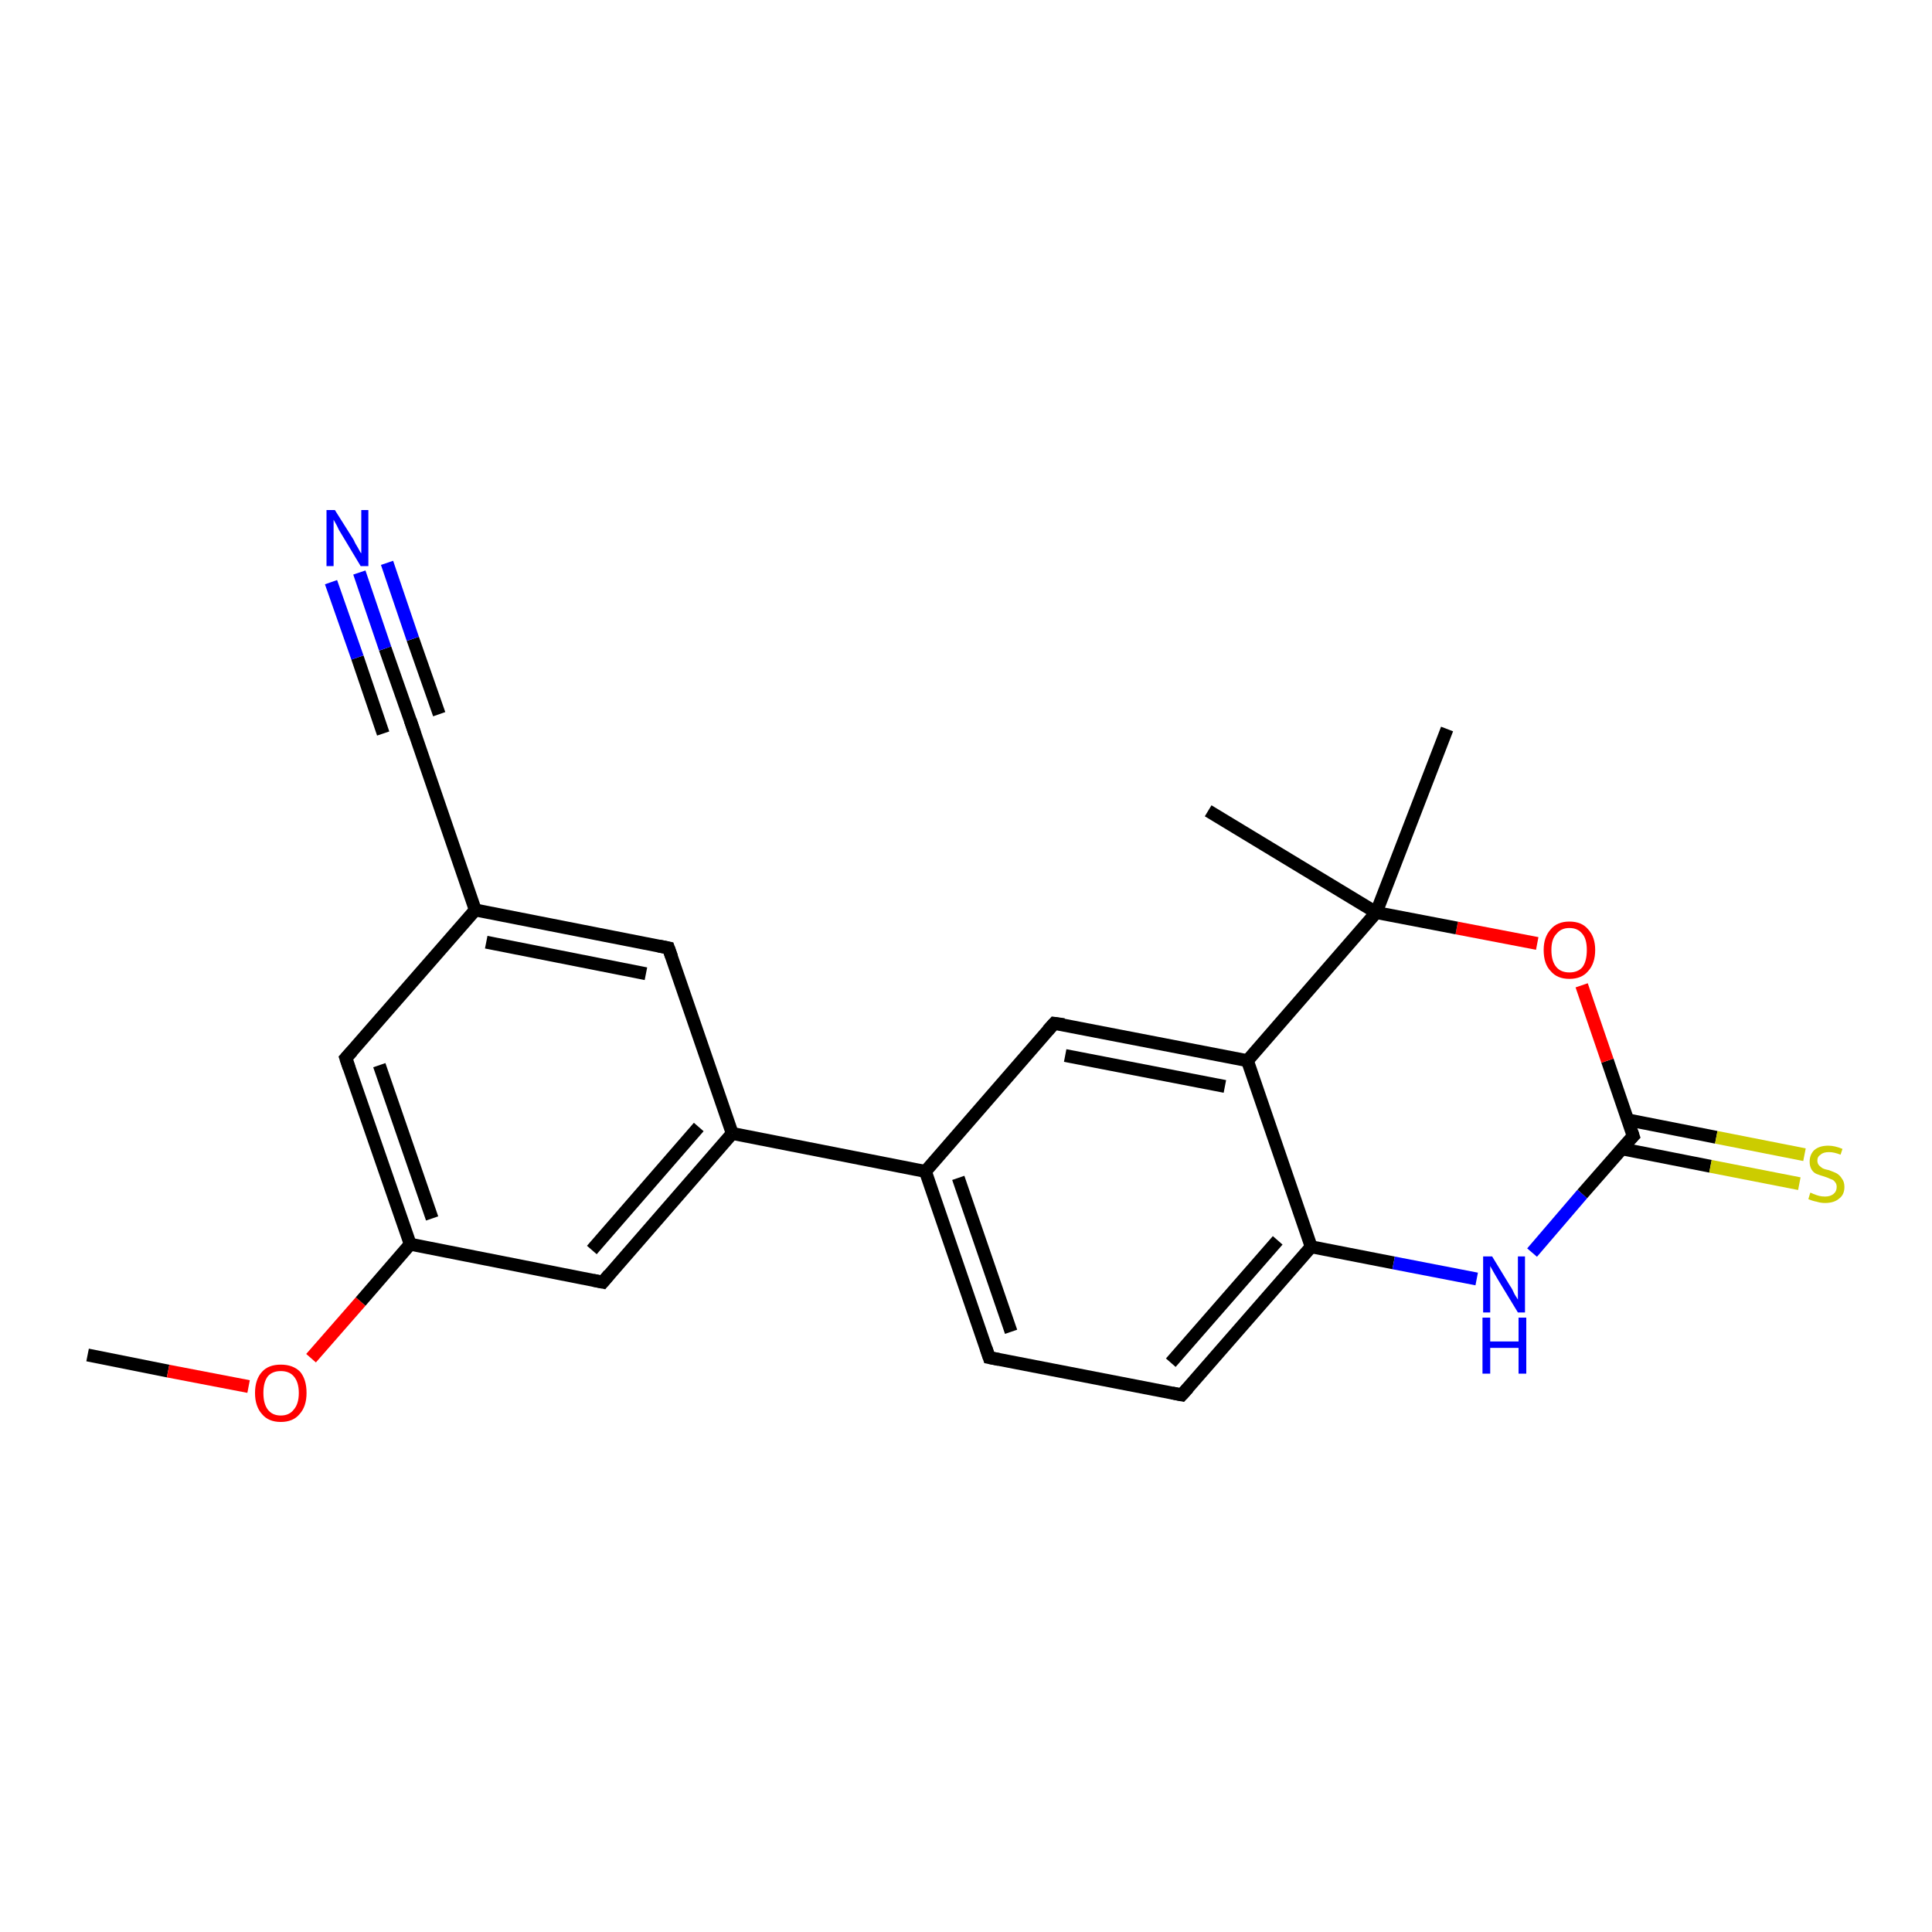 <?xml version='1.0' encoding='iso-8859-1'?>
<svg version='1.1' baseProfile='full'
              xmlns='http://www.w3.org/2000/svg'
                      xmlns:rdkit='http://www.rdkit.org/xml'
                      xmlns:xlink='http://www.w3.org/1999/xlink'
                  xml:space='preserve'
width='300px' height='300px' viewBox='0 0 300 300'>
<!-- END OF HEADER -->
<rect style='opacity:1.0;fill:#FFFFFF;stroke:none' width='300.0' height='300.0' x='0.0' y='0.0'> </rect>
<path class='bond-0 atom-0 atom-1' d='M 13.6,210.4 L 26.1,212.9' style='fill:none;fill-rule:evenodd;stroke:#000000;stroke-width:2.0px;stroke-linecap:butt;stroke-linejoin:miter;stroke-opacity:1' />
<path class='bond-0 atom-0 atom-1' d='M 26.1,212.9 L 38.6,215.3' style='fill:none;fill-rule:evenodd;stroke:#FF0000;stroke-width:2.0px;stroke-linecap:butt;stroke-linejoin:miter;stroke-opacity:1' />
<path class='bond-1 atom-1 atom-2' d='M 48.3,210.9 L 56.0,202.1' style='fill:none;fill-rule:evenodd;stroke:#FF0000;stroke-width:2.0px;stroke-linecap:butt;stroke-linejoin:miter;stroke-opacity:1' />
<path class='bond-1 atom-1 atom-2' d='M 56.0,202.1 L 63.7,193.2' style='fill:none;fill-rule:evenodd;stroke:#000000;stroke-width:2.0px;stroke-linecap:butt;stroke-linejoin:miter;stroke-opacity:1' />
<path class='bond-2 atom-2 atom-3' d='M 63.7,193.2 L 53.7,164.3' style='fill:none;fill-rule:evenodd;stroke:#000000;stroke-width:2.0px;stroke-linecap:butt;stroke-linejoin:miter;stroke-opacity:1' />
<path class='bond-2 atom-2 atom-3' d='M 67.1,189.2 L 58.9,165.4' style='fill:none;fill-rule:evenodd;stroke:#000000;stroke-width:2.0px;stroke-linecap:butt;stroke-linejoin:miter;stroke-opacity:1' />
<path class='bond-3 atom-3 atom-4' d='M 53.7,164.3 L 73.8,141.3' style='fill:none;fill-rule:evenodd;stroke:#000000;stroke-width:2.0px;stroke-linecap:butt;stroke-linejoin:miter;stroke-opacity:1' />
<path class='bond-4 atom-4 atom-5' d='M 73.8,141.3 L 103.8,147.2' style='fill:none;fill-rule:evenodd;stroke:#000000;stroke-width:2.0px;stroke-linecap:butt;stroke-linejoin:miter;stroke-opacity:1' />
<path class='bond-4 atom-4 atom-5' d='M 75.5,146.3 L 100.3,151.2' style='fill:none;fill-rule:evenodd;stroke:#000000;stroke-width:2.0px;stroke-linecap:butt;stroke-linejoin:miter;stroke-opacity:1' />
<path class='bond-5 atom-5 atom-6' d='M 103.8,147.2 L 113.7,176.0' style='fill:none;fill-rule:evenodd;stroke:#000000;stroke-width:2.0px;stroke-linecap:butt;stroke-linejoin:miter;stroke-opacity:1' />
<path class='bond-6 atom-6 atom-7' d='M 113.7,176.0 L 93.6,199.1' style='fill:none;fill-rule:evenodd;stroke:#000000;stroke-width:2.0px;stroke-linecap:butt;stroke-linejoin:miter;stroke-opacity:1' />
<path class='bond-6 atom-6 atom-7' d='M 108.5,175.0 L 91.9,194.1' style='fill:none;fill-rule:evenodd;stroke:#000000;stroke-width:2.0px;stroke-linecap:butt;stroke-linejoin:miter;stroke-opacity:1' />
<path class='bond-7 atom-6 atom-8' d='M 113.7,176.0 L 143.7,181.9' style='fill:none;fill-rule:evenodd;stroke:#000000;stroke-width:2.0px;stroke-linecap:butt;stroke-linejoin:miter;stroke-opacity:1' />
<path class='bond-8 atom-8 atom-9' d='M 143.7,181.9 L 153.6,210.8' style='fill:none;fill-rule:evenodd;stroke:#000000;stroke-width:2.0px;stroke-linecap:butt;stroke-linejoin:miter;stroke-opacity:1' />
<path class='bond-8 atom-8 atom-9' d='M 148.8,182.9 L 157.0,206.8' style='fill:none;fill-rule:evenodd;stroke:#000000;stroke-width:2.0px;stroke-linecap:butt;stroke-linejoin:miter;stroke-opacity:1' />
<path class='bond-9 atom-9 atom-10' d='M 153.6,210.8 L 183.5,216.6' style='fill:none;fill-rule:evenodd;stroke:#000000;stroke-width:2.0px;stroke-linecap:butt;stroke-linejoin:miter;stroke-opacity:1' />
<path class='bond-10 atom-10 atom-11' d='M 183.5,216.6 L 203.6,193.6' style='fill:none;fill-rule:evenodd;stroke:#000000;stroke-width:2.0px;stroke-linecap:butt;stroke-linejoin:miter;stroke-opacity:1' />
<path class='bond-10 atom-10 atom-11' d='M 181.8,211.6 L 198.4,192.6' style='fill:none;fill-rule:evenodd;stroke:#000000;stroke-width:2.0px;stroke-linecap:butt;stroke-linejoin:miter;stroke-opacity:1' />
<path class='bond-11 atom-11 atom-12' d='M 203.6,193.6 L 216.4,196.1' style='fill:none;fill-rule:evenodd;stroke:#000000;stroke-width:2.0px;stroke-linecap:butt;stroke-linejoin:miter;stroke-opacity:1' />
<path class='bond-11 atom-11 atom-12' d='M 216.4,196.1 L 229.3,198.6' style='fill:none;fill-rule:evenodd;stroke:#0000FF;stroke-width:2.0px;stroke-linecap:butt;stroke-linejoin:miter;stroke-opacity:1' />
<path class='bond-12 atom-12 atom-13' d='M 237.9,194.5 L 245.7,185.4' style='fill:none;fill-rule:evenodd;stroke:#0000FF;stroke-width:2.0px;stroke-linecap:butt;stroke-linejoin:miter;stroke-opacity:1' />
<path class='bond-12 atom-12 atom-13' d='M 245.7,185.4 L 253.6,176.4' style='fill:none;fill-rule:evenodd;stroke:#000000;stroke-width:2.0px;stroke-linecap:butt;stroke-linejoin:miter;stroke-opacity:1' />
<path class='bond-13 atom-13 atom-14' d='M 251.9,178.4 L 265.6,181.1' style='fill:none;fill-rule:evenodd;stroke:#000000;stroke-width:2.0px;stroke-linecap:butt;stroke-linejoin:miter;stroke-opacity:1' />
<path class='bond-13 atom-13 atom-14' d='M 265.6,181.1 L 279.4,183.8' style='fill:none;fill-rule:evenodd;stroke:#CCCC00;stroke-width:2.0px;stroke-linecap:butt;stroke-linejoin:miter;stroke-opacity:1' />
<path class='bond-13 atom-13 atom-14' d='M 252.8,173.9 L 266.5,176.6' style='fill:none;fill-rule:evenodd;stroke:#000000;stroke-width:2.0px;stroke-linecap:butt;stroke-linejoin:miter;stroke-opacity:1' />
<path class='bond-13 atom-13 atom-14' d='M 266.5,176.6 L 280.2,179.3' style='fill:none;fill-rule:evenodd;stroke:#CCCC00;stroke-width:2.0px;stroke-linecap:butt;stroke-linejoin:miter;stroke-opacity:1' />
<path class='bond-14 atom-13 atom-15' d='M 253.6,176.4 L 249.6,164.7' style='fill:none;fill-rule:evenodd;stroke:#000000;stroke-width:2.0px;stroke-linecap:butt;stroke-linejoin:miter;stroke-opacity:1' />
<path class='bond-14 atom-13 atom-15' d='M 249.6,164.7 L 245.6,153.0' style='fill:none;fill-rule:evenodd;stroke:#FF0000;stroke-width:2.0px;stroke-linecap:butt;stroke-linejoin:miter;stroke-opacity:1' />
<path class='bond-15 atom-15 atom-16' d='M 238.7,146.5 L 226.2,144.1' style='fill:none;fill-rule:evenodd;stroke:#FF0000;stroke-width:2.0px;stroke-linecap:butt;stroke-linejoin:miter;stroke-opacity:1' />
<path class='bond-15 atom-15 atom-16' d='M 226.2,144.1 L 213.7,141.7' style='fill:none;fill-rule:evenodd;stroke:#000000;stroke-width:2.0px;stroke-linecap:butt;stroke-linejoin:miter;stroke-opacity:1' />
<path class='bond-16 atom-16 atom-17' d='M 213.7,141.7 L 187.6,125.9' style='fill:none;fill-rule:evenodd;stroke:#000000;stroke-width:2.0px;stroke-linecap:butt;stroke-linejoin:miter;stroke-opacity:1' />
<path class='bond-17 atom-16 atom-18' d='M 213.7,141.7 L 224.7,113.2' style='fill:none;fill-rule:evenodd;stroke:#000000;stroke-width:2.0px;stroke-linecap:butt;stroke-linejoin:miter;stroke-opacity:1' />
<path class='bond-18 atom-16 atom-19' d='M 213.7,141.7 L 193.7,164.7' style='fill:none;fill-rule:evenodd;stroke:#000000;stroke-width:2.0px;stroke-linecap:butt;stroke-linejoin:miter;stroke-opacity:1' />
<path class='bond-19 atom-19 atom-20' d='M 193.7,164.7 L 163.7,158.9' style='fill:none;fill-rule:evenodd;stroke:#000000;stroke-width:2.0px;stroke-linecap:butt;stroke-linejoin:miter;stroke-opacity:1' />
<path class='bond-19 atom-19 atom-20' d='M 190.2,168.7 L 165.4,163.9' style='fill:none;fill-rule:evenodd;stroke:#000000;stroke-width:2.0px;stroke-linecap:butt;stroke-linejoin:miter;stroke-opacity:1' />
<path class='bond-20 atom-4 atom-21' d='M 73.8,141.3 L 63.9,112.4' style='fill:none;fill-rule:evenodd;stroke:#000000;stroke-width:2.0px;stroke-linecap:butt;stroke-linejoin:miter;stroke-opacity:1' />
<path class='bond-21 atom-21 atom-22' d='M 63.9,112.4 L 59.8,100.7' style='fill:none;fill-rule:evenodd;stroke:#000000;stroke-width:2.0px;stroke-linecap:butt;stroke-linejoin:miter;stroke-opacity:1' />
<path class='bond-21 atom-21 atom-22' d='M 59.8,100.7 L 55.8,88.9' style='fill:none;fill-rule:evenodd;stroke:#0000FF;stroke-width:2.0px;stroke-linecap:butt;stroke-linejoin:miter;stroke-opacity:1' />
<path class='bond-21 atom-21 atom-22' d='M 59.5,113.9 L 55.5,102.1' style='fill:none;fill-rule:evenodd;stroke:#000000;stroke-width:2.0px;stroke-linecap:butt;stroke-linejoin:miter;stroke-opacity:1' />
<path class='bond-21 atom-21 atom-22' d='M 55.5,102.1 L 51.4,90.4' style='fill:none;fill-rule:evenodd;stroke:#0000FF;stroke-width:2.0px;stroke-linecap:butt;stroke-linejoin:miter;stroke-opacity:1' />
<path class='bond-21 atom-21 atom-22' d='M 68.2,110.9 L 64.1,99.2' style='fill:none;fill-rule:evenodd;stroke:#000000;stroke-width:2.0px;stroke-linecap:butt;stroke-linejoin:miter;stroke-opacity:1' />
<path class='bond-21 atom-21 atom-22' d='M 64.1,99.2 L 60.1,87.4' style='fill:none;fill-rule:evenodd;stroke:#0000FF;stroke-width:2.0px;stroke-linecap:butt;stroke-linejoin:miter;stroke-opacity:1' />
<path class='bond-22 atom-7 atom-2' d='M 93.6,199.1 L 63.7,193.2' style='fill:none;fill-rule:evenodd;stroke:#000000;stroke-width:2.0px;stroke-linecap:butt;stroke-linejoin:miter;stroke-opacity:1' />
<path class='bond-23 atom-20 atom-8' d='M 163.7,158.9 L 143.7,181.9' style='fill:none;fill-rule:evenodd;stroke:#000000;stroke-width:2.0px;stroke-linecap:butt;stroke-linejoin:miter;stroke-opacity:1' />
<path class='bond-24 atom-19 atom-11' d='M 193.7,164.7 L 203.6,193.6' style='fill:none;fill-rule:evenodd;stroke:#000000;stroke-width:2.0px;stroke-linecap:butt;stroke-linejoin:miter;stroke-opacity:1' />
<path d='M 54.2,165.8 L 53.7,164.3 L 54.7,163.2' style='fill:none;stroke:#000000;stroke-width:2.0px;stroke-linecap:butt;stroke-linejoin:miter;stroke-opacity:1;' />
<path d='M 102.3,146.9 L 103.8,147.2 L 104.3,148.6' style='fill:none;stroke:#000000;stroke-width:2.0px;stroke-linecap:butt;stroke-linejoin:miter;stroke-opacity:1;' />
<path d='M 94.6,197.9 L 93.6,199.1 L 92.1,198.8' style='fill:none;stroke:#000000;stroke-width:2.0px;stroke-linecap:butt;stroke-linejoin:miter;stroke-opacity:1;' />
<path d='M 153.1,209.3 L 153.6,210.8 L 155.1,211.1' style='fill:none;stroke:#000000;stroke-width:2.0px;stroke-linecap:butt;stroke-linejoin:miter;stroke-opacity:1;' />
<path d='M 182.0,216.3 L 183.5,216.6 L 184.5,215.5' style='fill:none;stroke:#000000;stroke-width:2.0px;stroke-linecap:butt;stroke-linejoin:miter;stroke-opacity:1;' />
<path d='M 253.2,176.8 L 253.6,176.4 L 253.4,175.8' style='fill:none;stroke:#000000;stroke-width:2.0px;stroke-linecap:butt;stroke-linejoin:miter;stroke-opacity:1;' />
<path d='M 165.2,159.1 L 163.7,158.9 L 162.7,160.0' style='fill:none;stroke:#000000;stroke-width:2.0px;stroke-linecap:butt;stroke-linejoin:miter;stroke-opacity:1;' />
<path d='M 64.4,113.9 L 63.9,112.4 L 63.7,111.8' style='fill:none;stroke:#000000;stroke-width:2.0px;stroke-linecap:butt;stroke-linejoin:miter;stroke-opacity:1;' />
<path class='atom-1' d='M 39.6 216.3
Q 39.6 214.2, 40.7 213.0
Q 41.7 211.9, 43.6 211.9
Q 45.5 211.9, 46.6 213.0
Q 47.6 214.2, 47.6 216.3
Q 47.6 218.4, 46.5 219.6
Q 45.5 220.8, 43.6 220.8
Q 41.7 220.8, 40.7 219.6
Q 39.6 218.4, 39.6 216.3
M 43.6 219.8
Q 44.9 219.8, 45.6 218.9
Q 46.4 218.0, 46.4 216.3
Q 46.4 214.6, 45.6 213.7
Q 44.9 212.9, 43.6 212.9
Q 42.3 212.9, 41.6 213.7
Q 40.9 214.6, 40.9 216.3
Q 40.9 218.0, 41.6 218.9
Q 42.3 219.8, 43.6 219.8
' fill='#FF0000'/>
<path class='atom-12' d='M 231.7 195.1
L 234.5 199.7
Q 234.8 200.1, 235.2 201.0
Q 235.7 201.8, 235.7 201.8
L 235.7 195.1
L 236.8 195.1
L 236.8 203.8
L 235.7 203.8
L 232.6 198.7
Q 232.3 198.2, 231.9 197.5
Q 231.5 196.8, 231.4 196.6
L 231.4 203.8
L 230.3 203.8
L 230.3 195.1
L 231.7 195.1
' fill='#0000FF'/>
<path class='atom-12' d='M 230.2 204.6
L 231.4 204.6
L 231.4 208.3
L 235.8 208.3
L 235.8 204.6
L 237.0 204.6
L 237.0 213.3
L 235.8 213.3
L 235.8 209.3
L 231.4 209.3
L 231.4 213.3
L 230.2 213.3
L 230.2 204.6
' fill='#0000FF'/>
<path class='atom-14' d='M 281.1 185.2
Q 281.2 185.2, 281.6 185.4
Q 282.1 185.6, 282.5 185.7
Q 282.9 185.8, 283.4 185.8
Q 284.2 185.8, 284.7 185.4
Q 285.2 185.0, 285.2 184.3
Q 285.2 183.8, 284.9 183.5
Q 284.7 183.2, 284.3 183.1
Q 283.9 182.9, 283.3 182.7
Q 282.6 182.5, 282.1 182.3
Q 281.6 182.1, 281.3 181.6
Q 281.0 181.1, 281.0 180.4
Q 281.0 179.3, 281.7 178.6
Q 282.5 177.9, 283.9 177.9
Q 284.9 177.9, 286.1 178.4
L 285.8 179.3
Q 284.8 178.9, 284.0 178.9
Q 283.1 178.9, 282.7 179.3
Q 282.2 179.6, 282.2 180.2
Q 282.2 180.7, 282.5 181.0
Q 282.7 181.2, 283.0 181.4
Q 283.4 181.6, 284.0 181.7
Q 284.8 182.0, 285.2 182.2
Q 285.7 182.5, 286.0 183.0
Q 286.4 183.5, 286.4 184.3
Q 286.4 185.5, 285.6 186.1
Q 284.8 186.8, 283.4 186.8
Q 282.7 186.8, 282.1 186.6
Q 281.5 186.5, 280.8 186.2
L 281.1 185.2
' fill='#CCCC00'/>
<path class='atom-15' d='M 239.7 147.5
Q 239.7 145.5, 240.8 144.3
Q 241.8 143.1, 243.7 143.1
Q 245.6 143.1, 246.6 144.3
Q 247.7 145.5, 247.7 147.5
Q 247.7 149.6, 246.6 150.8
Q 245.6 152.0, 243.7 152.0
Q 241.8 152.0, 240.8 150.8
Q 239.7 149.7, 239.7 147.5
M 243.7 151.0
Q 245.0 151.0, 245.7 150.2
Q 246.4 149.3, 246.4 147.5
Q 246.4 145.8, 245.7 145.0
Q 245.0 144.1, 243.7 144.1
Q 242.4 144.1, 241.7 145.0
Q 240.9 145.8, 240.9 147.5
Q 240.9 149.3, 241.7 150.2
Q 242.4 151.0, 243.7 151.0
' fill='#FF0000'/>
<path class='atom-22' d='M 52.0 79.2
L 54.9 83.8
Q 55.1 84.3, 55.6 85.1
Q 56.0 85.9, 56.1 85.9
L 56.1 79.2
L 57.2 79.2
L 57.2 87.9
L 56.0 87.9
L 53.0 82.9
Q 52.6 82.3, 52.3 81.6
Q 51.9 80.9, 51.8 80.7
L 51.8 87.9
L 50.7 87.9
L 50.7 79.2
L 52.0 79.2
' fill='#0000FF'/>
</svg>
